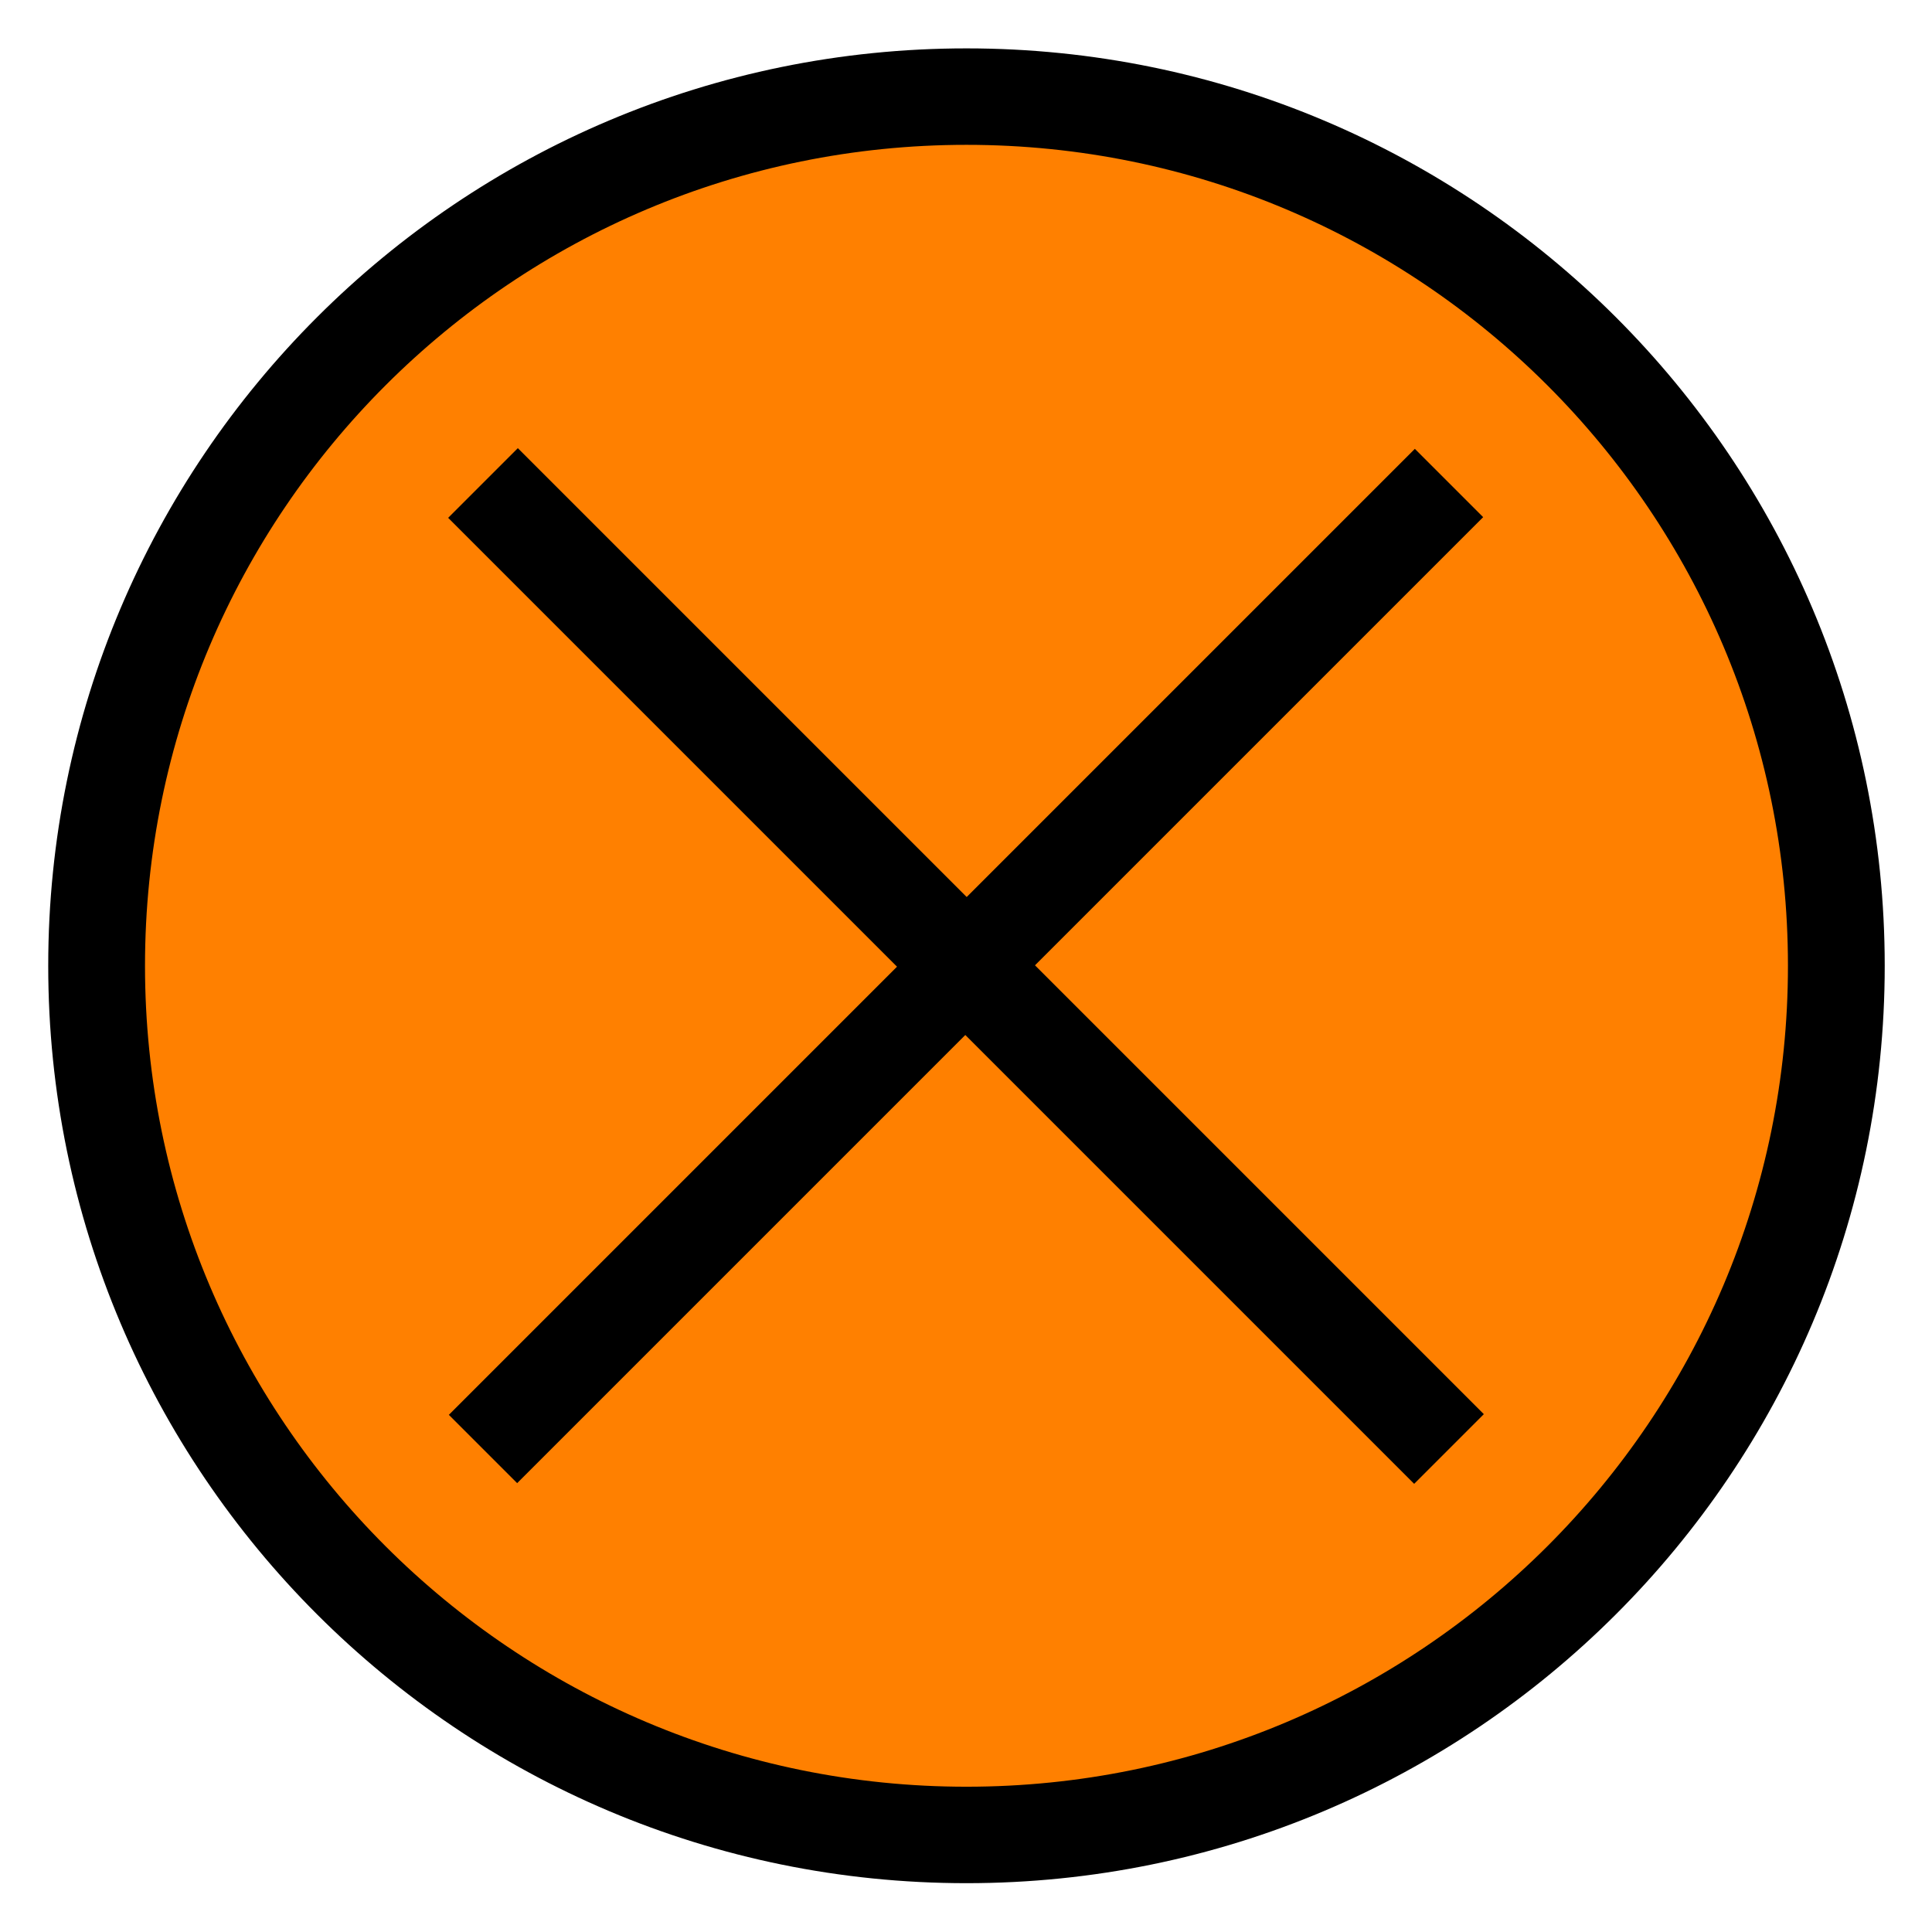 <?xml version="1.0" encoding="UTF-8" standalone="no"?>
<!-- Created with Inkscape (http://www.inkscape.org/) -->

<svg
   xmlns:dc="http://purl.org/dc/elements/1.1/"
   xmlns:cc="http://creativecommons.org/ns#"
   xmlns:rdf="http://www.w3.org/1999/02/22-rdf-syntax-ns#"
   xmlns:svg="http://www.w3.org/2000/svg"
   xmlns="http://www.w3.org/2000/svg"
   xmlns:sodipodi="http://sodipodi.sourceforge.net/DTD/sodipodi-0.dtd"
   xmlns:inkscape="http://www.inkscape.org/namespaces/inkscape"
   width="100"
   height="100"
   id="svg2"
   version="1.1"
   inkscape:version="0.48.3.1 r9886"
   sodipodi:docname="appurtenance.svg">
  <defs
     id="defs4" />
  <sodipodi:namedview
     id="base"
     pagecolor="#ffffff"
     bordercolor="#666666"
     borderopacity="1.0"
     inkscape:pageopacity="0.0"
     inkscape:pageshadow="2"
     inkscape:zoom="3.959798"
     inkscape:cx="-43.557472"
     inkscape:cy="51.213856"
     inkscape:document-units="px"
     inkscape:current-layer="layer1"
     showgrid="false"
     showguides="true"
     inkscape:guide-bbox="true"
     inkscape:window-width="1366"
     inkscape:window-height="718"
     inkscape:window-x="0"
     inkscape:window-y="0"
     inkscape:window-maximized="1" />
  <g
     inkscape:label="Layer 1"
     inkscape:groupmode="layer"
     id="layer1"
     transform="translate(0,-952.362)">
    <path
       sodipodi:type="arc"
       style="fill:#ff8000;fill-opacity:1;stroke:#000000;stroke-opacity:1;stroke-width:5.535;stroke-miterlimit:4;stroke-dasharray:none"
       id="path2987"
       sodipodi:cx="50.002552"
       sodipodi:cy="49.871181"
       sodipodi:rx="49.750011"
       sodipodi:ry="49.876282"
       d="m 99.753,49.871 c 0,27.546 -22.274,49.876 -49.75,49.876 -27.476,0 -49.75,-22.33 -49.75,-49.876 0,-27.546 22.274,-49.876 49.75,-49.876 27.476,0 49.75,22.33 49.75,49.876 z"
       transform="matrix(0.905,0,0,0.902,4.772,957.367)" />
    <path
       style="fill:none;stroke:#000000;stroke-width:5;stroke-linecap:butt;stroke-linejoin:miter;stroke-miterlimit:4;stroke-opacity:1;stroke-dasharray:none"
       d="M 25,75 75,25 z"
       id="path3757"
       inkscape:connector-curvature="0"
       transform="translate(0,952.362)"
       sodipodi:nodetypes="ccc" />
    <path
       style="fill:none;stroke:#000000;stroke-width:5.1;stroke-linecap:butt;stroke-linejoin:miter;stroke-miterlimit:4;stroke-opacity:1;stroke-dasharray:none"
       d="M 25,25 75,75 z"
       id="path3759"
       inkscape:connector-curvature="0"
       transform="translate(0,952.362)"
       sodipodi:nodetypes="ccc" />
  </g>
</svg>
